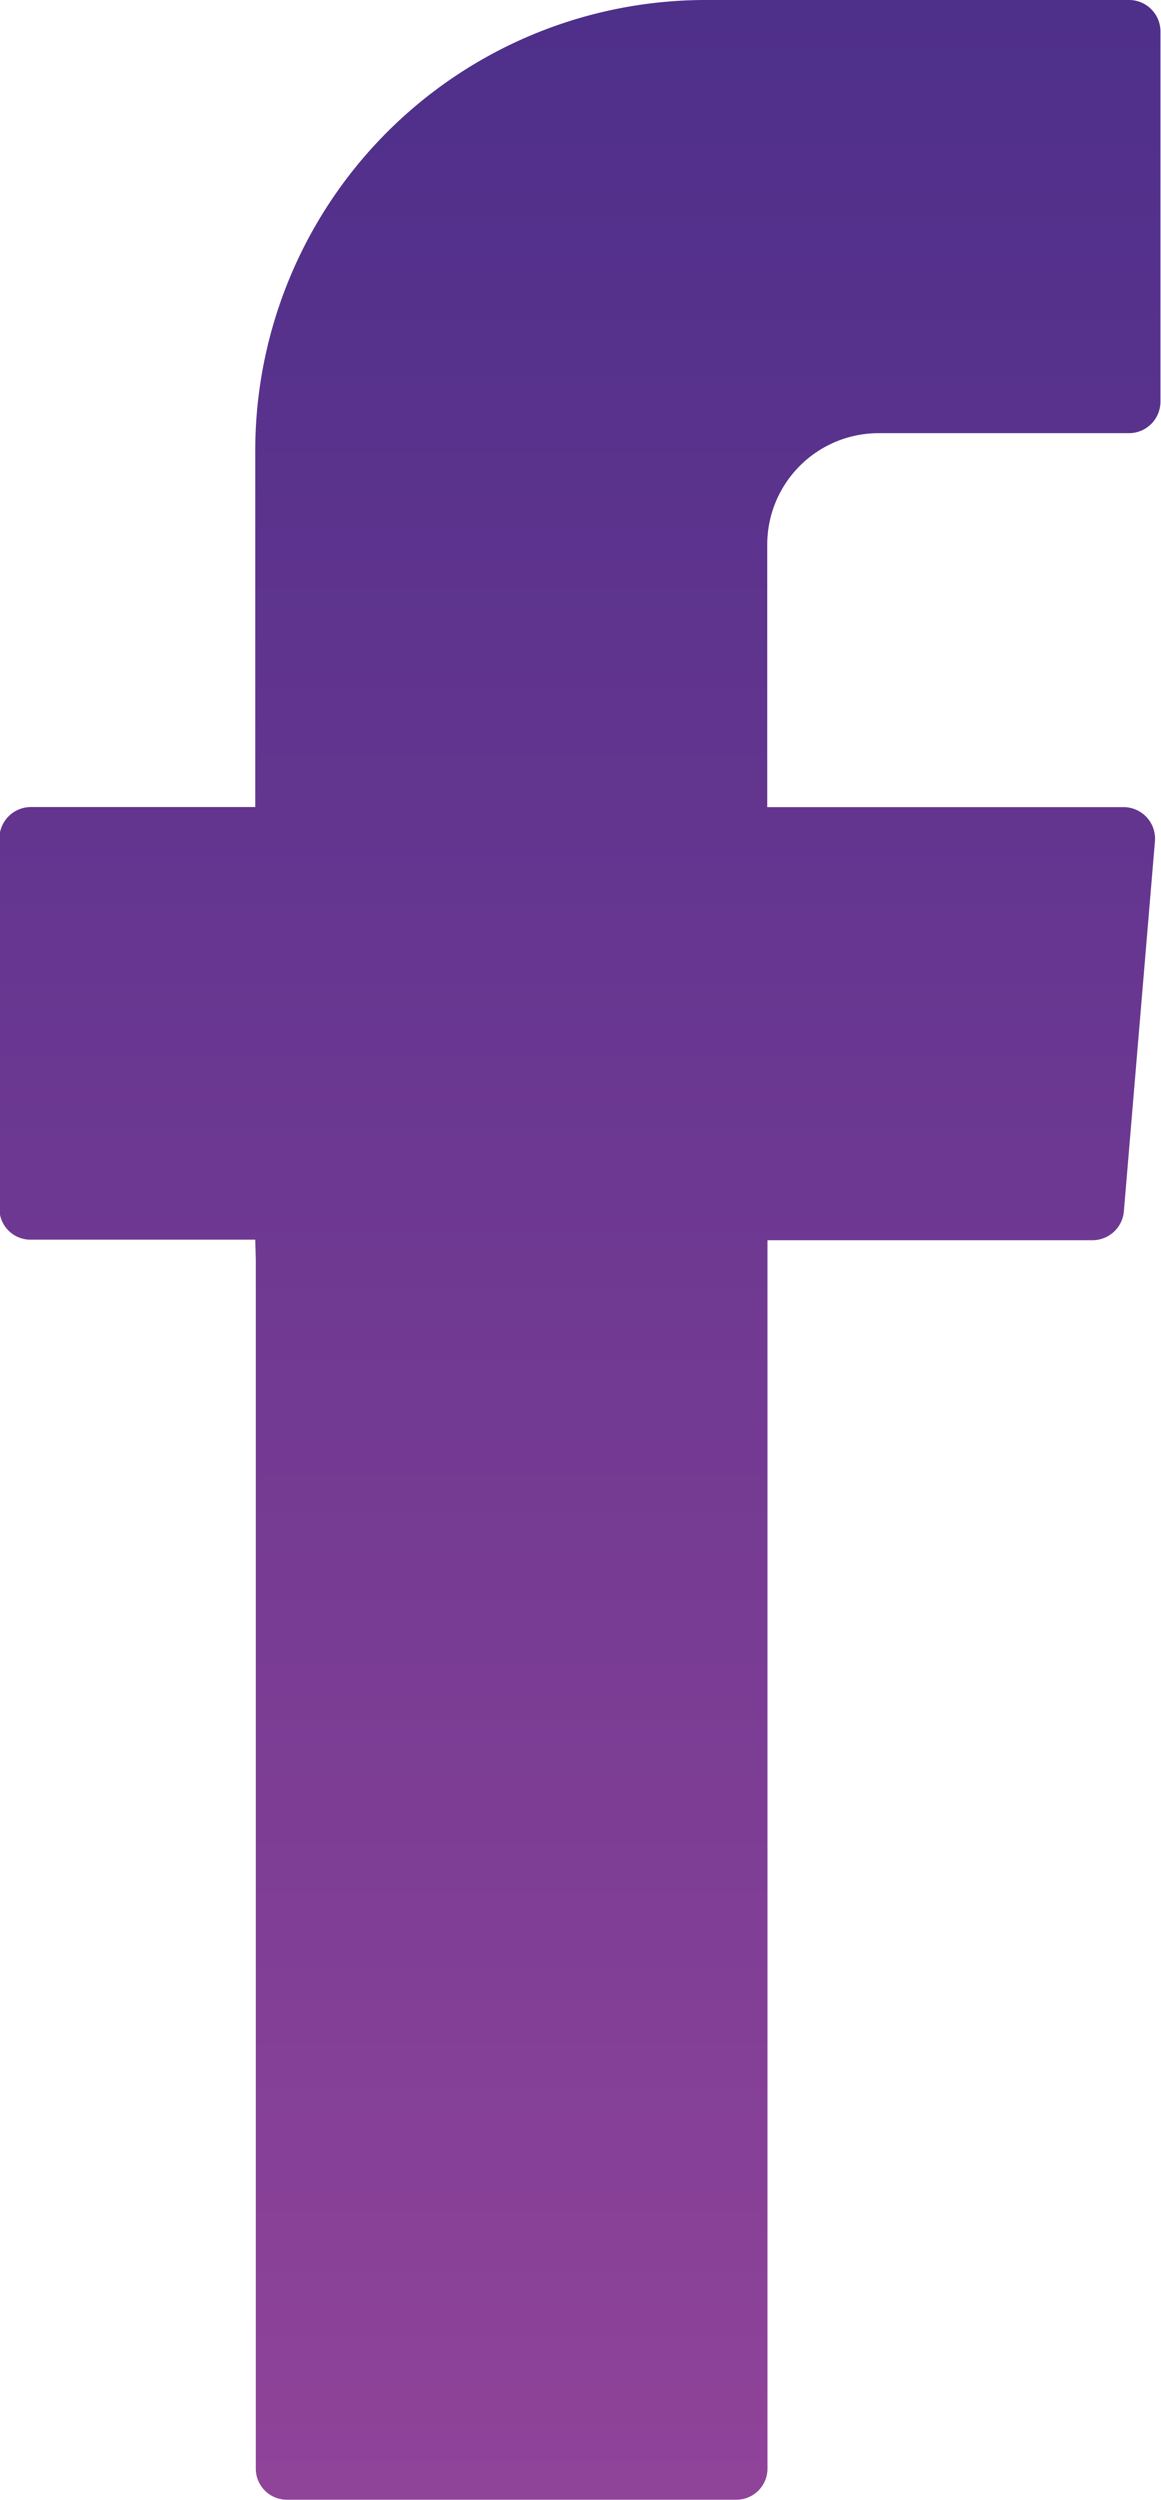 <svg id="icon-fb-svg-new" xmlns="http://www.w3.org/2000/svg" xmlns:xlink="http://www.w3.org/1999/xlink" width="14.946" height="32.171" viewBox="0 0 14.946 32.171">
  <defs>
    <linearGradient id="linear-gradient" x1="0.5" x2="0.5" y2="1" gradientUnits="objectBoundingBox">
      <stop offset="0" stop-color="#4d2f8a"/>
      <stop offset="0.372" stop-color="#663690"/>
      <stop offset="1" stop-color="#904399"/>
    </linearGradient>
  </defs>
  <g id="Group_327" data-name="Group 327" transform="translate(0 0)">
    <g id="Group_326" data-name="Group 326">
      <path id="Path_260" data-name="Path 260" d="M336.372,739.56v15.554a.4.4,0,0,0,.406.4h5.775a.4.4,0,0,0,.406-.4V739.307h4.188a.406.406,0,0,0,.4-.371l.4-4.762a.406.406,0,0,0-.4-.44h-4.591v-3.378a1.434,1.434,0,0,1,1.434-1.434h3.228a.406.406,0,0,0,.4-.406v-4.762a.405.405,0,0,0-.4-.406h-5.453a5.8,5.8,0,0,0-5.8,5.794v4.591h-2.888a.406.406,0,0,0-.406.406V738.9a.4.4,0,0,0,.406.4h2.888Z" transform="translate(-333.079 -723.348)" fill-rule="evenodd" fill="url(#linear-gradient)"/>
    </g>
  </g>
</svg>
